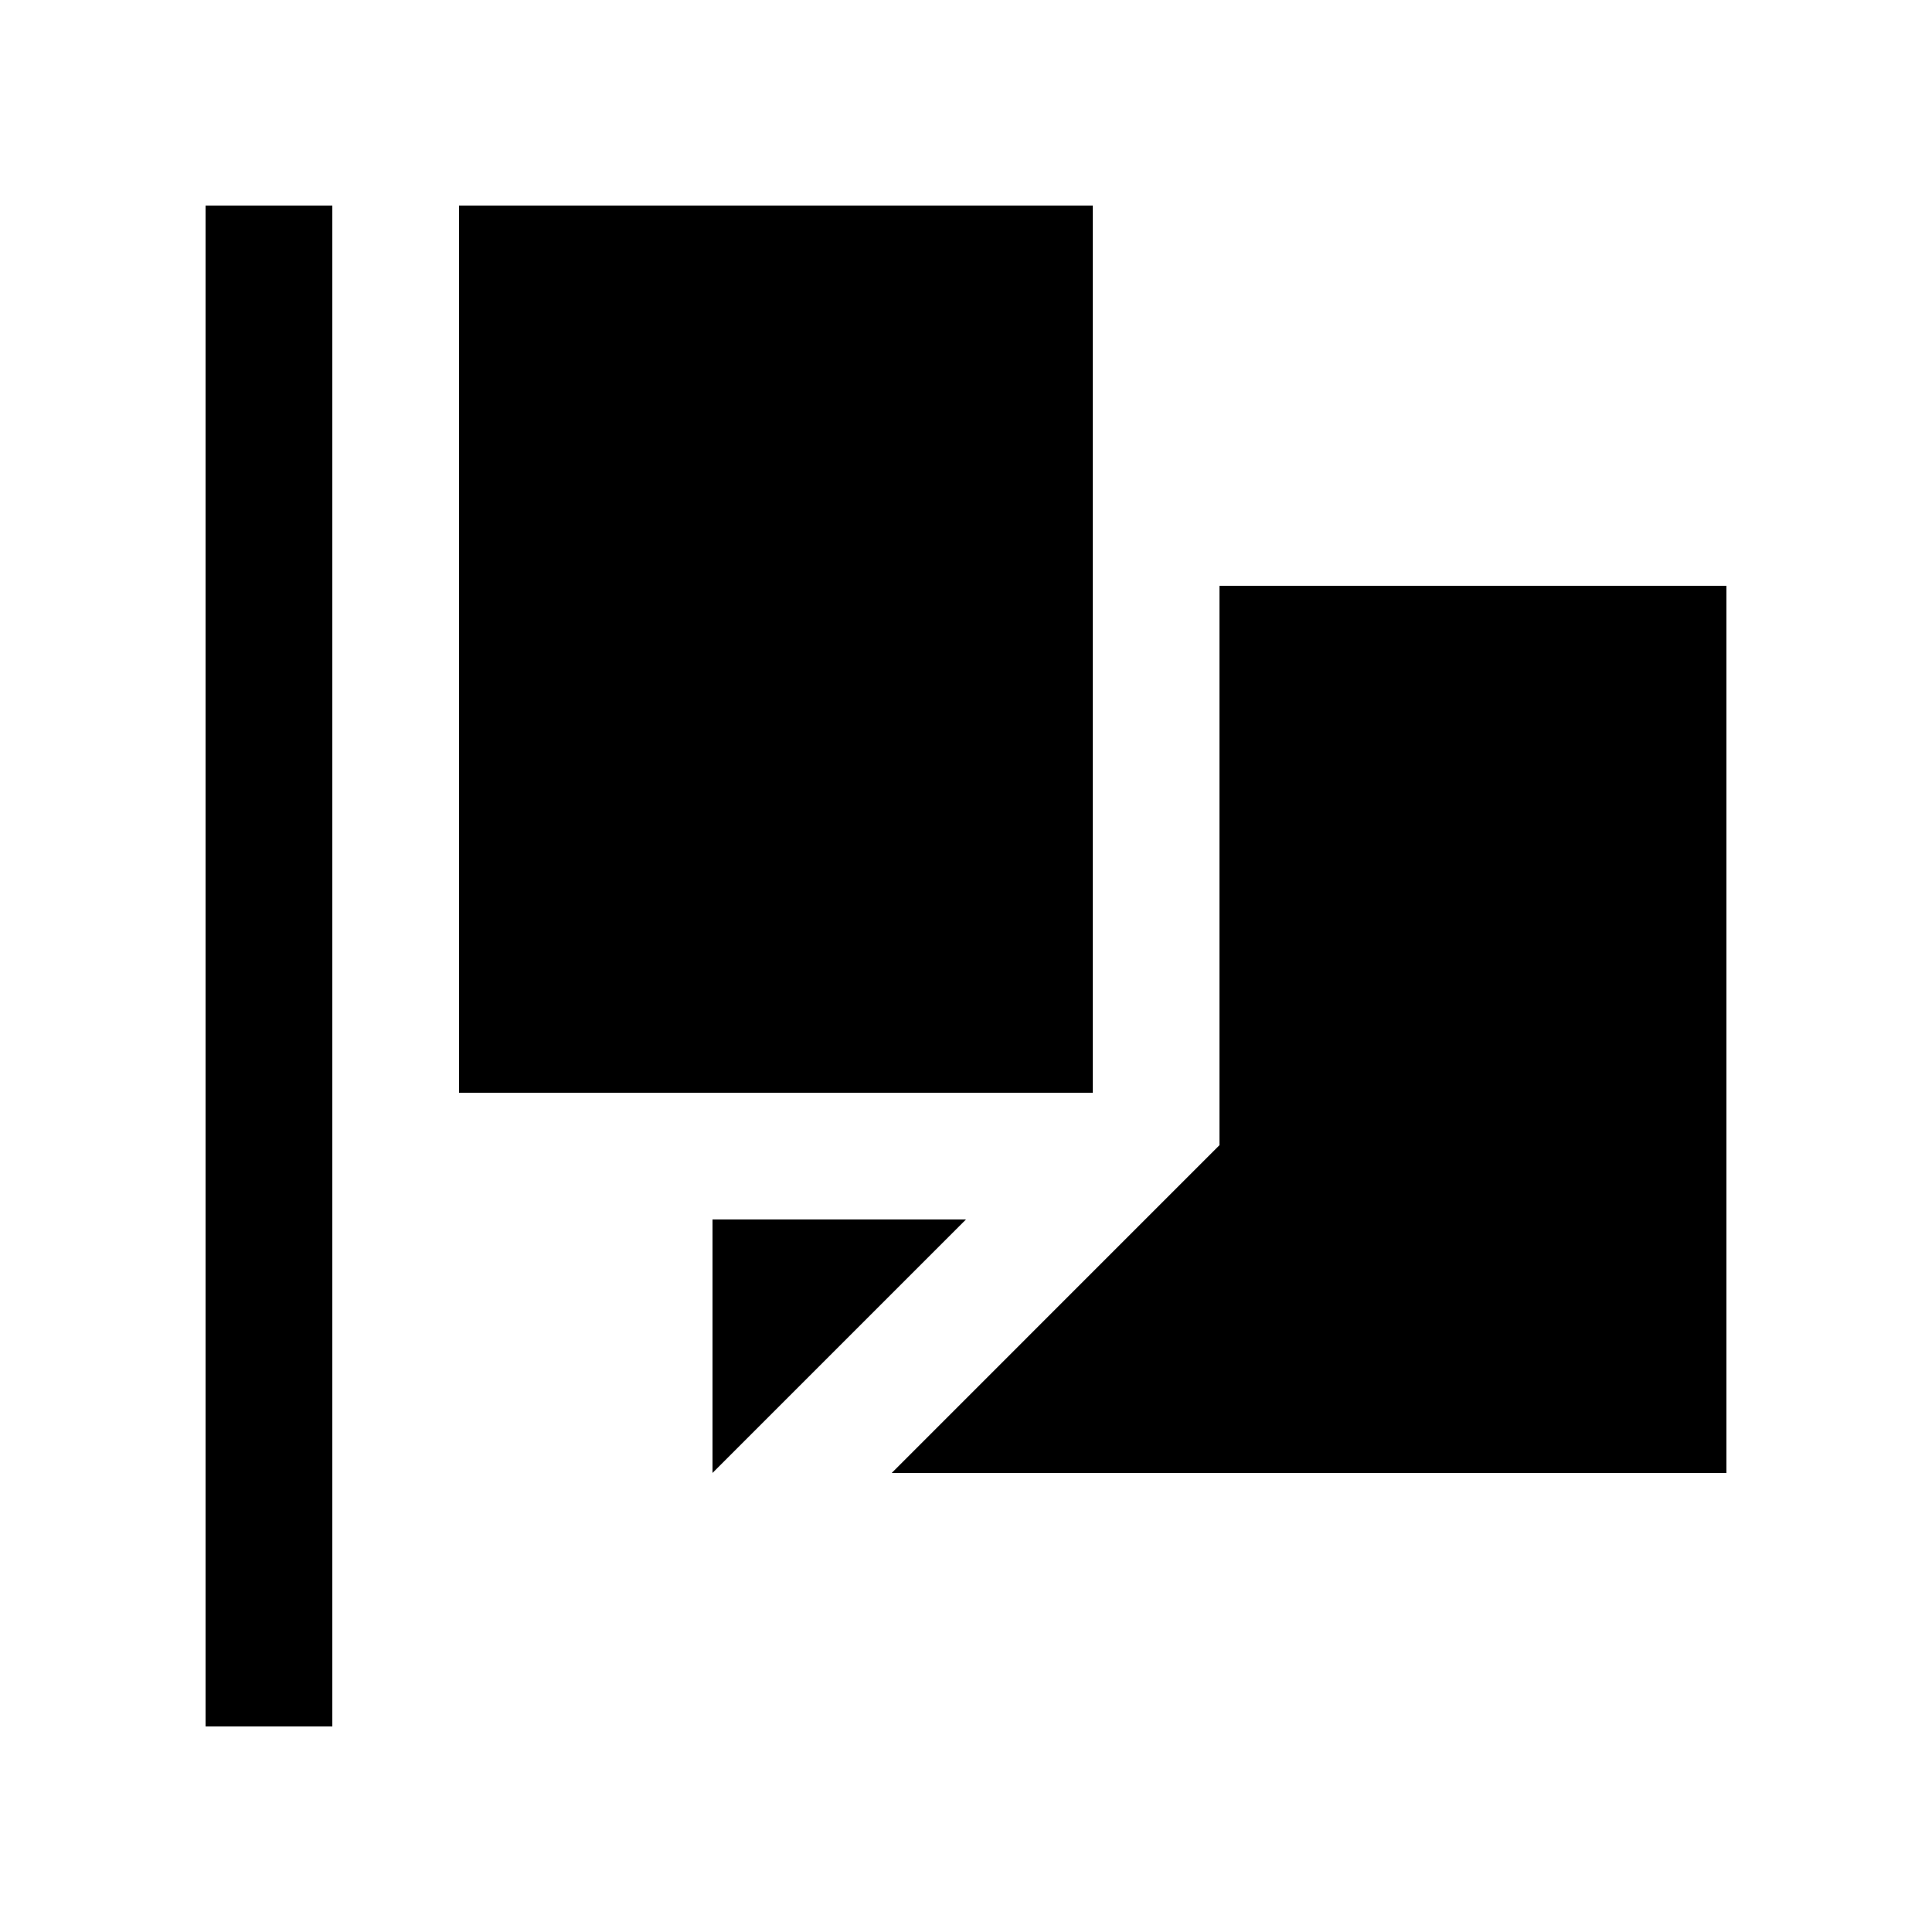 <?xml version="1.0" encoding="UTF-8"?>
<!-- Uploaded to: ICON Repo, www.iconrepo.com, Generator: ICON Repo Mixer Tools -->
<svg fill="#000000" width="800px" height="800px" version="1.1" viewBox="144 144 512 512" xmlns="http://www.w3.org/2000/svg">
 <g>
  <path d="m198.48 198.48h33.59v403.05h-33.59z"/>
  <path d="m265.65 198.48h167.94v235.11h-167.94z"/>
  <path d="m332.82 467.17v67.176l67.176-67.176z"/>
  <path d="m467.17 299.24v148.25l-86.852 86.855h221.2v-235.11z"/>
 </g>
</svg>
